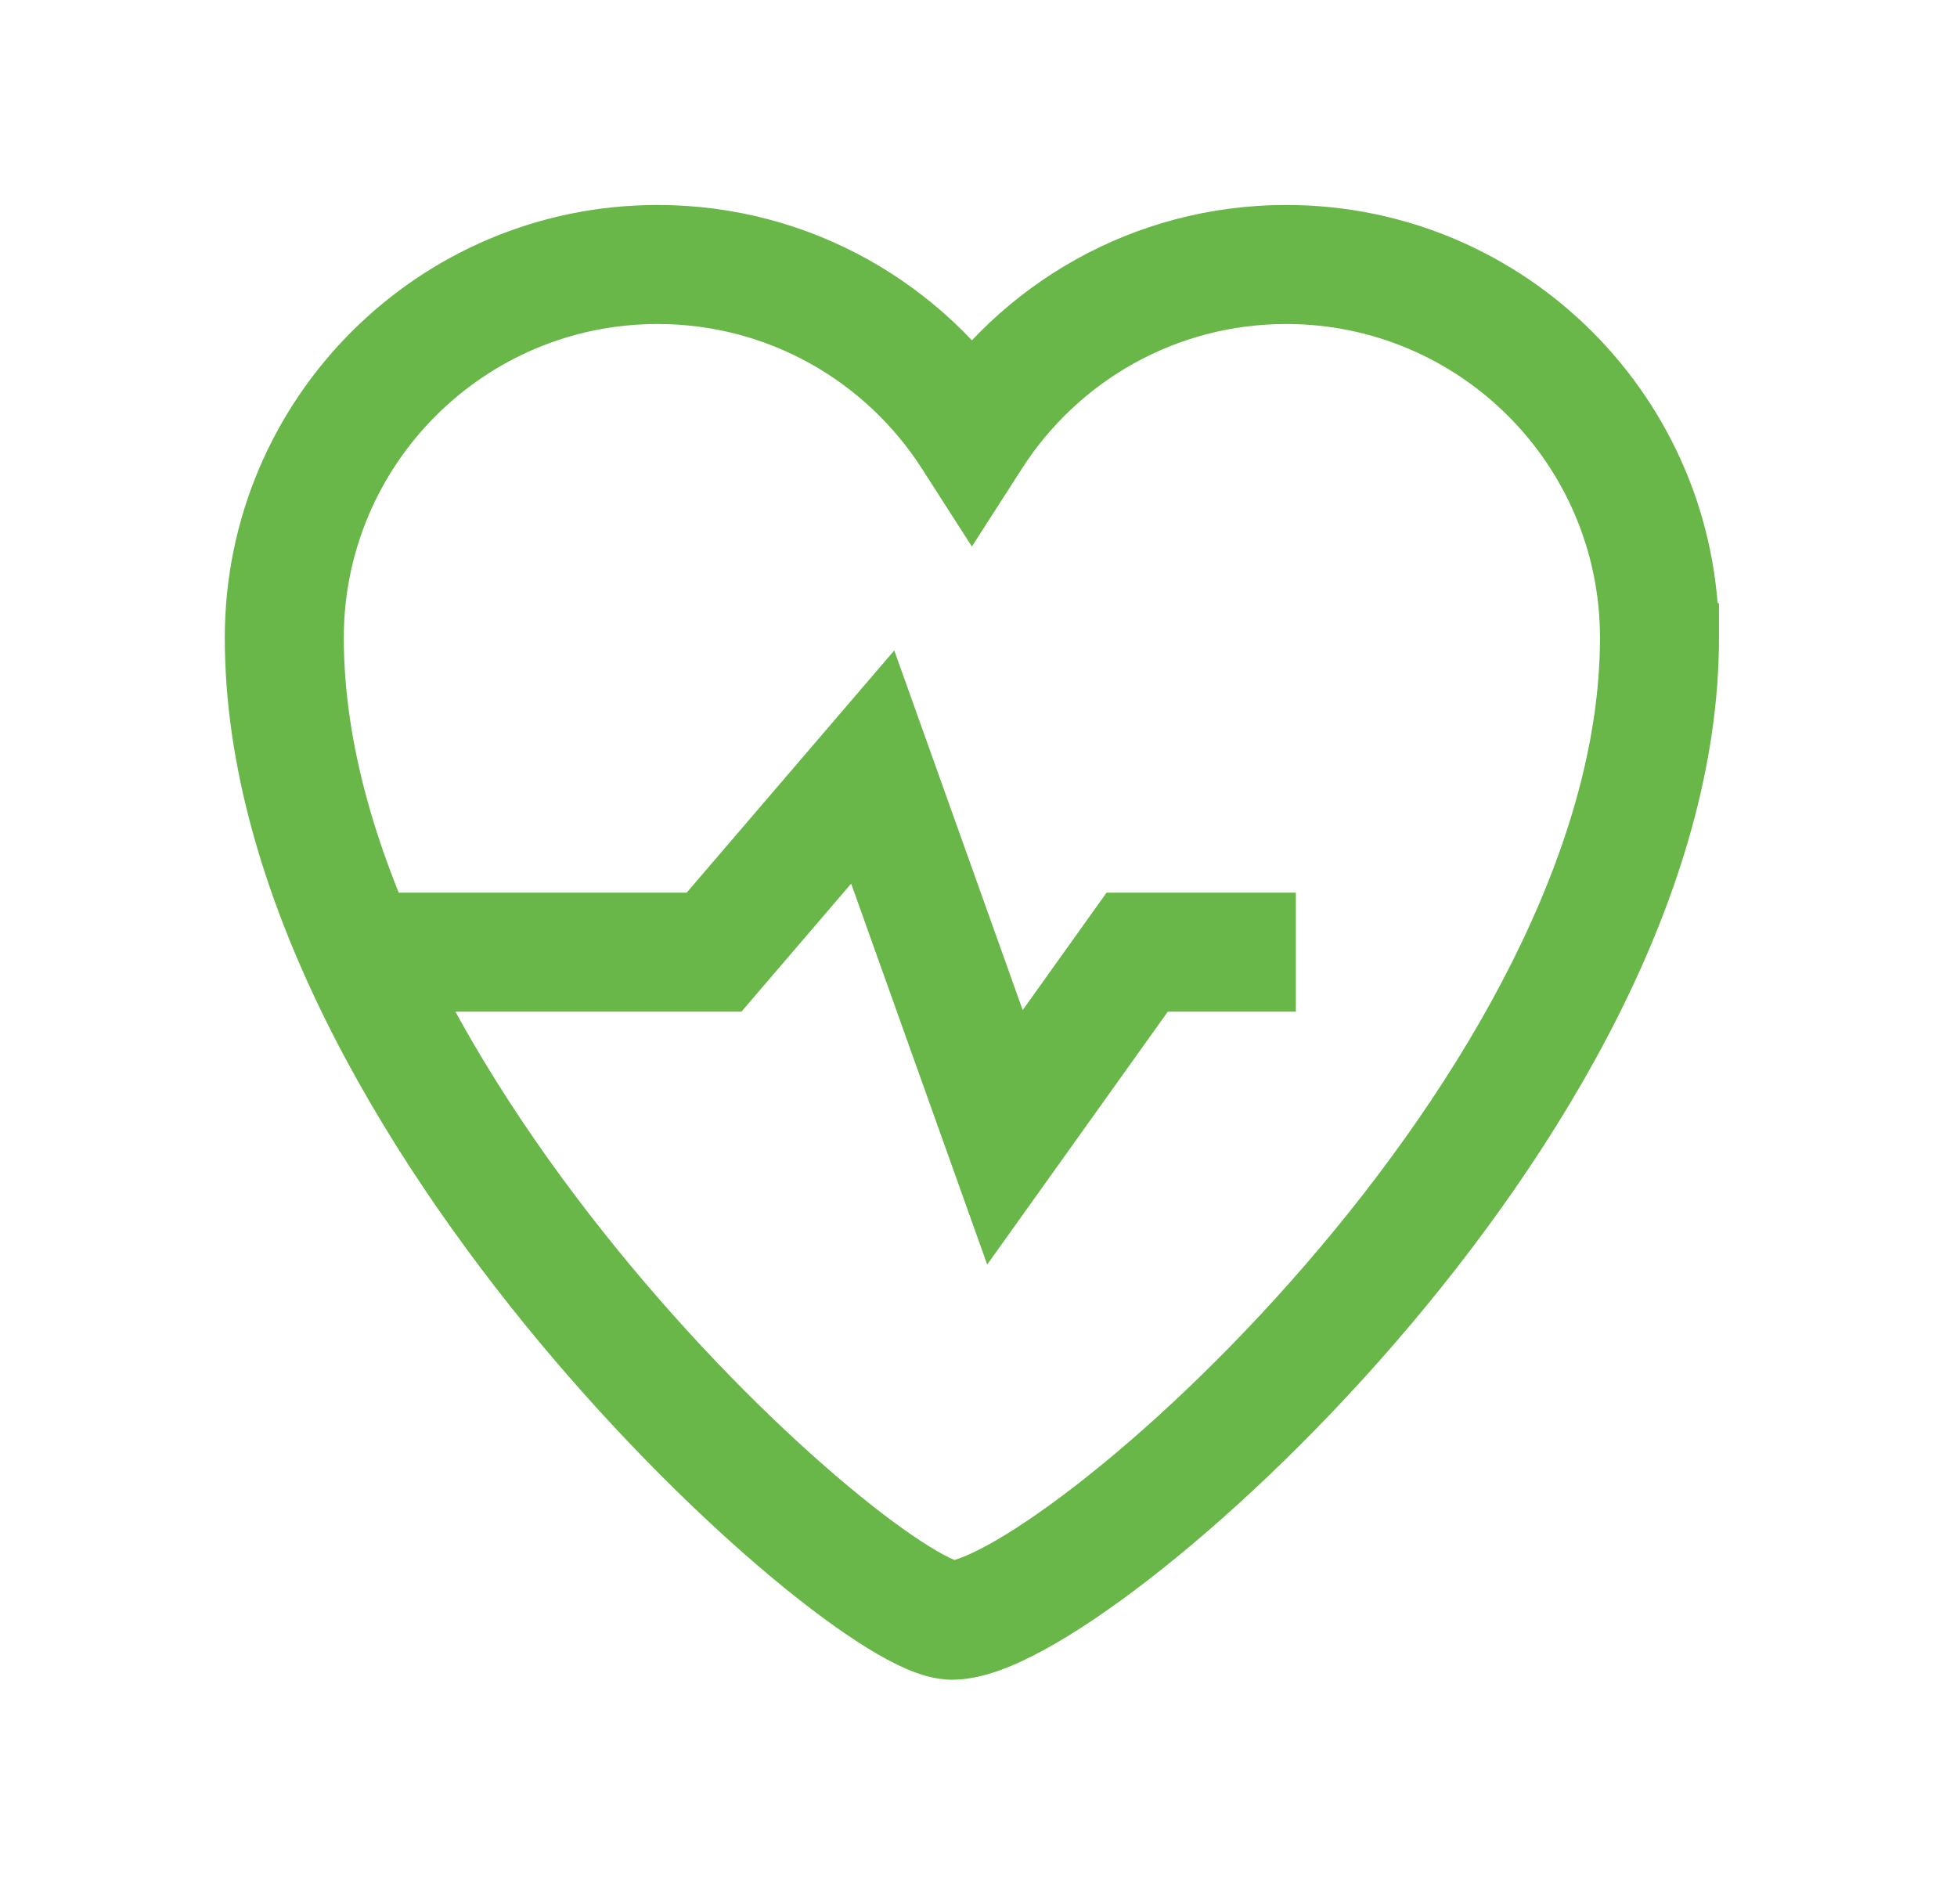 <svg width="37" height="36" viewBox="0 0 37 36" fill="none" xmlns="http://www.w3.org/2000/svg">
<path d="M5.375 12.057L4.25 12.057V12.057H5.375ZM18.375 8.249L17.429 8.857L18.375 10.332L19.322 8.857L18.375 8.249ZM31.375 12.057H30.25V12.707L30.813 13.032L31.375 12.057ZM31.375 12.057H32.5V11.408L31.938 11.083L31.375 12.057ZM6.5 12.057C6.5 8.781 9.156 6.125 12.432 6.125V3.875C7.913 3.875 4.25 7.538 4.25 12.057L6.5 12.057ZM12.432 6.125C14.529 6.125 16.372 7.211 17.429 8.857L19.322 7.642C17.869 5.378 15.327 3.875 12.432 3.875V6.125ZM19.322 8.857C20.379 7.211 22.222 6.125 24.318 6.125V3.875C21.424 3.875 18.882 5.378 17.429 7.642L19.322 8.857ZM24.318 6.125C27.594 6.125 30.25 8.781 30.25 12.057H32.5C32.5 7.538 28.837 3.875 24.318 3.875V6.125ZM30.25 12.057C30.25 12.057 30.25 12.057 30.25 12.057C30.25 12.057 30.25 12.057 30.25 12.057C30.25 12.057 30.25 12.057 30.25 12.057C30.25 12.057 30.25 12.057 30.25 12.057C30.25 12.057 30.25 12.057 30.25 12.057C30.25 12.057 30.25 12.057 30.25 12.057C30.25 12.057 30.25 12.057 30.25 12.057C30.25 12.057 30.25 12.057 30.25 12.057C30.25 12.057 30.25 12.057 30.25 12.057V12.057C30.25 12.057 30.25 12.057 30.25 12.057V12.057C30.25 12.057 30.25 12.057 30.25 12.057V12.057C30.25 12.057 30.25 12.057 30.25 12.057V12.057C30.25 12.057 30.25 12.057 30.25 12.057V12.057C30.25 12.057 30.25 12.057 30.25 12.057V12.057C30.25 12.057 30.25 12.057 30.25 12.057V12.057C30.25 12.057 30.25 12.057 30.25 12.057V12.057C30.25 12.057 30.25 12.057 30.25 12.057V12.057C30.25 12.057 30.25 12.057 30.25 12.057V12.057C30.25 12.057 30.25 12.057 30.25 12.057V12.057C30.25 12.057 30.25 12.057 30.25 12.057V12.057C30.25 12.057 30.25 12.057 30.25 12.057V12.057C30.25 12.057 30.25 12.057 30.25 12.057V12.057C30.25 12.057 30.25 12.057 30.25 12.057C30.25 12.057 30.25 12.057 30.25 12.057C30.25 12.057 30.25 12.057 30.25 12.057C30.25 12.057 30.25 12.057 30.25 12.057C30.25 12.057 30.25 12.057 30.25 12.057C30.25 12.057 30.25 12.057 30.25 12.057C30.25 12.057 30.25 12.057 30.25 12.057C30.25 12.057 30.25 12.057 30.25 12.057C30.25 12.057 30.25 12.057 30.25 12.057C30.25 12.057 30.25 12.057 30.25 12.057C30.25 12.057 30.25 12.057 30.25 12.057C30.25 12.057 30.25 12.057 30.25 12.057V12.057C30.25 12.057 30.25 12.057 30.25 12.057V12.057C30.25 12.057 30.25 12.057 30.25 12.057V12.057C30.25 12.057 30.25 12.057 30.25 12.057V12.057C30.25 12.057 30.25 12.057 30.25 12.057V12.057C30.25 12.057 30.25 12.057 30.25 12.057V12.057C30.25 12.057 30.25 12.057 30.25 12.057V12.057C30.25 12.057 30.25 12.057 30.25 12.057V12.057C30.25 12.057 30.25 12.057 30.25 12.057V12.057C30.25 12.057 30.25 12.057 30.25 12.057V12.057C30.25 12.057 30.25 12.057 30.25 12.057V12.057C30.25 12.057 30.25 12.057 30.25 12.057V12.057C30.25 12.057 30.25 12.057 30.25 12.057C30.25 12.057 30.25 12.057 30.25 12.057C30.25 12.057 30.25 12.057 30.25 12.057C30.25 12.057 30.25 12.057 30.25 12.057C30.25 12.057 30.25 12.057 30.25 12.057C30.25 12.057 30.25 12.057 30.25 12.057C30.25 12.057 30.25 12.057 30.25 12.057C30.25 12.057 30.25 12.057 30.25 12.057C30.25 12.057 30.25 12.057 30.25 12.057C30.25 12.057 30.25 12.057 30.25 12.057C30.25 12.057 30.25 12.057 30.25 12.057C30.25 12.057 30.25 12.057 30.25 12.057V12.057C30.25 12.057 30.25 12.057 30.25 12.057V12.057C30.25 12.057 30.25 12.057 30.25 12.057V12.057C30.25 12.057 30.25 12.057 30.25 12.057V12.057C30.25 12.057 30.25 12.057 30.25 12.057V12.057C30.25 12.057 30.25 12.057 30.25 12.057V12.057C30.25 12.057 30.25 12.057 30.25 12.057V12.057C30.25 12.057 30.25 12.057 30.25 12.057V12.057C30.25 12.057 30.25 12.057 30.25 12.057V12.057C30.25 12.057 30.25 12.057 30.25 12.057V12.057C30.25 12.057 30.25 12.057 30.25 12.057V12.057C30.25 12.057 30.25 12.057 30.25 12.057C30.25 12.057 30.25 12.057 30.25 12.057C30.25 12.057 30.25 12.057 30.25 12.057C30.25 12.057 30.25 12.057 30.25 12.057C30.25 12.057 30.25 12.057 30.25 12.057C30.25 12.057 30.25 12.057 30.25 12.057C30.25 12.057 30.25 12.057 30.25 12.057C30.25 12.057 30.25 12.057 30.25 12.057C30.25 12.057 30.25 12.057 30.25 12.057C30.25 12.057 30.25 12.057 30.25 12.057V12.057C30.25 12.057 30.25 12.057 30.25 12.057V12.057C30.25 12.057 30.25 12.057 30.25 12.057V12.057C30.25 12.057 30.25 12.057 30.25 12.057V12.057C30.25 12.057 30.25 12.057 30.25 12.057V12.057C30.25 12.057 30.25 12.057 30.25 12.057V12.057C30.25 12.057 30.25 12.057 30.25 12.057V12.057C30.25 12.057 30.25 12.057 30.25 12.057V12.057C30.25 12.057 30.25 12.057 30.25 12.057V12.057C30.25 12.057 30.25 12.057 30.25 12.057V12.057C30.25 12.057 30.25 12.057 30.25 12.057V12.057C30.25 12.057 30.25 12.057 30.25 12.057C30.25 12.057 30.25 12.057 30.25 12.057C30.25 12.057 30.25 12.057 30.25 12.057C30.25 12.057 30.25 12.057 30.25 12.057C30.25 12.057 30.25 12.057 30.25 12.057C30.25 12.057 30.25 12.057 30.25 12.057C30.25 12.057 30.25 12.057 30.25 12.057C30.25 12.057 30.25 12.057 30.25 12.057C30.25 12.057 30.25 12.057 30.25 12.057C30.25 12.057 30.25 12.057 30.25 12.057V12.057C30.25 12.057 30.25 12.057 30.25 12.057V12.057C30.25 12.057 30.25 12.057 30.25 12.057V12.057C30.25 12.057 30.25 12.057 30.25 12.057V12.057C30.25 12.057 30.25 12.057 30.25 12.057V12.057C30.25 12.057 30.25 12.057 30.25 12.057V12.057C30.25 12.057 30.25 12.057 30.25 12.057V12.057C30.25 12.057 30.25 12.057 30.25 12.057V12.057C30.25 12.057 30.25 12.057 30.25 12.057V12.057C30.25 12.057 30.25 12.057 30.25 12.057V12.057C30.25 12.057 30.25 12.057 30.25 12.057C30.25 12.057 30.25 12.057 30.25 12.057C30.25 12.057 30.25 12.057 30.25 12.057C30.25 12.057 30.25 12.057 30.25 12.057C30.25 12.057 30.25 12.057 30.25 12.057C30.25 12.057 30.25 12.057 30.25 12.057C30.25 12.057 30.25 12.057 30.25 12.057C30.25 12.057 30.25 12.057 30.25 12.057C30.25 12.057 30.25 12.057 30.25 12.057C30.25 12.057 30.25 12.057 30.25 12.057V12.057C30.25 12.057 30.25 12.057 30.25 12.057V12.057C30.25 12.057 30.25 12.057 30.25 12.057V12.057C30.25 12.057 30.25 12.057 30.25 12.057V12.057C30.25 12.057 30.25 12.057 30.25 12.057V12.057C30.25 12.057 30.25 12.057 30.25 12.057V12.057C30.25 12.057 30.25 12.057 30.25 12.057V12.057C30.25 12.057 30.25 12.057 30.25 12.057V12.057C30.25 12.057 30.25 12.057 30.25 12.057V12.057C30.25 12.057 30.25 12.057 30.25 12.057V12.057C30.25 12.057 30.25 12.057 30.25 12.057C30.25 12.057 30.25 12.057 30.25 12.057C30.25 12.057 30.25 12.057 30.25 12.057C30.25 12.057 30.25 12.057 30.25 12.057C30.25 12.057 30.25 12.057 30.25 12.057C30.25 12.057 30.25 12.057 30.25 12.057C30.25 12.057 30.25 12.057 30.25 12.057C30.25 12.057 30.25 12.057 30.25 12.057C30.25 12.057 30.25 12.057 30.25 12.057C30.25 12.057 30.25 12.057 30.25 12.057V12.057C30.25 12.057 30.25 12.057 30.25 12.057V12.057C30.25 12.057 30.25 12.057 30.25 12.057V12.057C30.25 12.057 30.25 12.057 30.25 12.057V12.057C30.25 12.057 30.25 12.057 30.25 12.057V12.057C30.25 12.057 30.25 12.057 30.25 12.057V12.057C30.25 12.057 30.25 12.057 30.25 12.057V12.057C30.25 12.057 30.25 12.057 30.25 12.057V12.057C30.25 12.057 30.25 12.057 30.25 12.057V12.057C30.25 12.057 30.25 12.057 30.25 12.057V12.057C30.25 12.057 30.25 12.057 30.25 12.057V12.057C30.25 12.057 30.25 12.057 30.25 12.057C30.25 12.057 30.25 12.057 30.25 12.057C30.25 12.057 30.25 12.057 30.25 12.057C30.25 12.057 30.25 12.057 30.25 12.057C30.25 12.057 30.25 12.057 30.25 12.057C30.25 12.057 30.25 12.057 30.25 12.057C30.25 12.057 30.25 12.057 30.25 12.057C30.25 12.057 30.25 12.057 30.25 12.057C30.25 12.057 30.25 12.057 30.25 12.057C30.25 12.057 30.25 12.057 30.25 12.057V12.057C30.25 12.057 30.25 12.057 30.25 12.057V12.057C30.25 12.057 30.25 12.057 30.25 12.057V12.057C30.25 12.057 30.25 12.057 30.25 12.057V12.057C30.25 12.057 30.25 12.057 30.25 12.057V12.057C30.25 12.057 30.25 12.057 30.25 12.057V12.057C30.25 12.057 30.25 12.057 30.25 12.057V12.057C30.25 12.057 30.25 12.057 30.25 12.057V12.057C30.25 12.057 30.25 12.057 30.25 12.057V12.057C30.25 12.057 30.25 12.057 30.25 12.057V12.057C30.25 12.057 30.25 12.057 30.25 12.057V12.057C30.25 12.057 30.25 12.057 30.25 12.057C30.25 12.057 30.25 12.057 30.25 12.057C30.25 12.057 30.25 12.057 30.25 12.057C30.25 12.057 30.25 12.057 30.25 12.057C30.25 12.057 30.25 12.057 30.25 12.057C30.25 12.057 30.25 12.057 30.25 12.057C30.25 12.057 30.25 12.057 30.25 12.057C30.25 12.057 30.25 12.057 30.25 12.057C30.25 12.057 30.25 12.057 30.25 12.057C30.25 12.057 30.25 12.057 30.25 12.057C30.25 12.057 30.25 12.057 30.25 12.057C30.25 12.057 30.25 12.057 30.25 12.057V12.057C30.25 12.057 30.25 12.057 30.25 12.057V12.057C30.25 12.057 30.25 12.057 30.25 12.057V12.057C30.25 12.057 30.25 12.057 30.25 12.057V12.057C30.25 12.057 30.25 12.057 30.25 12.057V12.057C30.25 12.057 30.25 12.057 30.25 12.057V12.057C30.25 12.057 30.25 12.057 30.25 12.057V12.057C30.25 12.057 30.25 12.057 30.25 12.057V12.057C30.25 12.057 30.25 12.057 30.25 12.057V12.057C30.25 12.057 30.25 12.057 30.25 12.057V12.057C30.25 12.057 30.25 12.057 30.25 12.057V12.057C30.25 12.057 30.25 12.057 30.25 12.057V12.057C30.25 12.057 30.25 12.057 30.25 12.057C30.25 12.057 30.25 12.057 30.25 12.057C30.25 12.057 30.25 12.057 30.25 12.057C30.25 12.057 30.25 12.057 30.25 12.057C30.25 12.057 30.25 12.057 30.25 12.057C30.25 12.057 30.25 12.057 30.25 12.057C30.25 12.057 30.25 12.057 30.25 12.057C30.25 12.057 30.25 12.057 30.25 12.057C30.25 12.057 30.25 12.057 30.25 12.057C30.25 12.057 30.25 12.057 30.25 12.057C30.25 12.057 30.25 12.057 30.25 12.057C30.25 12.057 30.25 12.057 30.25 12.057V12.057C30.25 12.057 30.25 12.057 30.25 12.057V12.057C30.25 12.057 30.25 12.057 30.25 12.057V12.057C30.25 12.057 30.25 12.057 30.25 12.057V12.057C30.25 12.057 30.25 12.057 30.25 12.057V12.057C30.25 12.057 30.25 12.057 30.25 12.057V12.057C30.25 12.057 30.25 12.057 30.25 12.057V12.057C30.25 12.057 30.25 12.057 30.25 12.057V12.057C30.25 12.057 30.25 12.057 30.25 12.057V12.057C30.25 12.057 30.25 12.057 30.25 12.057V12.057C30.25 12.057 30.25 12.057 30.25 12.057V12.057C30.25 12.057 30.25 12.057 30.25 12.057V12.057C30.25 12.057 30.25 12.057 30.25 12.057V12.057C30.25 12.057 30.25 12.057 30.25 12.057V12.057C30.25 12.057 30.25 12.057 30.25 12.057C30.25 12.057 30.25 12.057 30.25 12.057C30.25 12.057 30.25 12.057 30.25 12.057C30.25 12.057 30.25 12.057 30.25 12.057C30.25 12.057 30.25 12.057 30.25 12.057C30.25 12.057 30.25 12.057 30.25 12.057C30.25 12.057 30.25 12.057 30.25 12.057C30.25 12.057 30.25 12.057 30.25 12.057C30.25 12.057 30.25 12.057 30.25 12.057H32.5C32.5 12.057 32.5 12.057 32.5 12.057C32.5 12.057 32.5 12.057 32.5 12.057C32.5 12.057 32.5 12.057 32.5 12.057C32.5 12.057 32.5 12.057 32.5 12.057C32.5 12.057 32.5 12.057 32.5 12.057C32.5 12.057 32.5 12.057 32.5 12.057C32.5 12.057 32.5 12.057 32.5 12.057C32.5 12.057 32.5 12.057 32.5 12.057C32.5 12.057 32.5 12.057 32.5 12.057V12.057C32.5 12.057 32.5 12.057 32.5 12.057V12.057C32.5 12.057 32.5 12.057 32.5 12.057V12.057C32.5 12.057 32.5 12.057 32.5 12.057V12.057C32.5 12.057 32.5 12.057 32.5 12.057V12.057C32.5 12.057 32.5 12.057 32.5 12.057V12.057C32.5 12.057 32.5 12.057 32.5 12.057V12.057C32.5 12.057 32.5 12.057 32.5 12.057V12.057C32.5 12.057 32.5 12.057 32.5 12.057V12.057C32.5 12.057 32.5 12.057 32.5 12.057V12.057C32.5 12.057 32.5 12.057 32.5 12.057V12.057C32.5 12.057 32.5 12.057 32.5 12.057V12.057C32.5 12.057 32.5 12.057 32.5 12.057V12.057C32.5 12.057 32.5 12.057 32.5 12.057V12.057C32.5 12.057 32.5 12.057 32.5 12.057C32.5 12.057 32.5 12.057 32.5 12.057C32.5 12.057 32.5 12.057 32.5 12.057C32.5 12.057 32.5 12.057 32.5 12.057C32.5 12.057 32.5 12.057 32.5 12.057C32.5 12.057 32.5 12.057 32.5 12.057C32.5 12.057 32.5 12.057 32.5 12.057C32.5 12.057 32.5 12.057 32.5 12.057C32.5 12.057 32.5 12.057 32.5 12.057C32.5 12.057 32.5 12.057 32.5 12.057C32.5 12.057 32.5 12.057 32.5 12.057C32.5 12.057 32.5 12.057 32.5 12.057V12.057C32.5 12.057 32.5 12.057 32.5 12.057V12.057C32.5 12.057 32.5 12.057 32.5 12.057V12.057C32.5 12.057 32.5 12.057 32.5 12.057V12.057C32.5 12.057 32.5 12.057 32.5 12.057V12.057C32.5 12.057 32.5 12.057 32.5 12.057V12.057C32.5 12.057 32.5 12.057 32.5 12.057V12.057C32.5 12.057 32.5 12.057 32.5 12.057V12.057C32.5 12.057 32.5 12.057 32.5 12.057V12.057C32.5 12.057 32.5 12.057 32.5 12.057V12.057C32.5 12.057 32.5 12.057 32.5 12.057V12.057C32.5 12.057 32.5 12.057 32.5 12.057V12.057C32.5 12.057 32.5 12.057 32.5 12.057C32.5 12.057 32.5 12.057 32.5 12.057C32.5 12.057 32.5 12.057 32.5 12.057C32.5 12.057 32.5 12.057 32.5 12.057C32.5 12.057 32.5 12.057 32.5 12.057C32.5 12.057 32.5 12.057 32.5 12.057C32.5 12.057 32.5 12.057 32.5 12.057C32.5 12.057 32.5 12.057 32.5 12.057C32.5 12.057 32.5 12.057 32.5 12.057C32.5 12.057 32.5 12.057 32.5 12.057C32.5 12.057 32.5 12.057 32.5 12.057C32.5 12.057 32.5 12.057 32.5 12.057V12.057C32.5 12.057 32.5 12.057 32.5 12.057V12.057C32.5 12.057 32.5 12.057 32.5 12.057V12.057C32.5 12.057 32.5 12.057 32.5 12.057V12.057C32.5 12.057 32.5 12.057 32.5 12.057V12.057C32.5 12.057 32.5 12.057 32.5 12.057V12.057C32.5 12.057 32.5 12.057 32.5 12.057V12.057C32.5 12.057 32.5 12.057 32.5 12.057V12.057C32.5 12.057 32.5 12.057 32.5 12.057V12.057C32.5 12.057 32.5 12.057 32.5 12.057V12.057C32.5 12.057 32.5 12.057 32.5 12.057V12.057C32.5 12.057 32.5 12.057 32.5 12.057C32.5 12.057 32.5 12.057 32.5 12.057C32.5 12.057 32.5 12.057 32.5 12.057C32.5 12.057 32.5 12.057 32.5 12.057C32.5 12.057 32.5 12.057 32.5 12.057C32.5 12.057 32.5 12.057 32.5 12.057C32.5 12.057 32.5 12.057 32.5 12.057C32.5 12.057 32.5 12.057 32.5 12.057C32.5 12.057 32.5 12.057 32.5 12.057C32.5 12.057 32.5 12.057 32.5 12.057V12.057C32.5 12.057 32.5 12.057 32.5 12.057V12.057C32.5 12.057 32.5 12.057 32.5 12.057V12.057C32.5 12.057 32.5 12.057 32.5 12.057V12.057C32.5 12.057 32.5 12.057 32.5 12.057V12.057C32.5 12.057 32.5 12.057 32.5 12.057V12.057C32.5 12.057 32.5 12.057 32.5 12.057V12.057C32.5 12.057 32.5 12.057 32.5 12.057V12.057C32.5 12.057 32.5 12.057 32.5 12.057V12.057C32.5 12.057 32.5 12.057 32.5 12.057V12.057C32.5 12.057 32.5 12.057 32.5 12.057V12.057C32.5 12.057 32.5 12.057 32.5 12.057C32.5 12.057 32.5 12.057 32.5 12.057C32.5 12.057 32.5 12.057 32.5 12.057C32.5 12.057 32.5 12.057 32.5 12.057C32.5 12.057 32.5 12.057 32.5 12.057C32.5 12.057 32.5 12.057 32.5 12.057C32.5 12.057 32.5 12.057 32.5 12.057C32.5 12.057 32.5 12.057 32.5 12.057C32.5 12.057 32.5 12.057 32.5 12.057C32.5 12.057 32.5 12.057 32.5 12.057V12.057C32.5 12.057 32.5 12.057 32.5 12.057V12.057C32.5 12.057 32.5 12.057 32.5 12.057V12.057C32.5 12.057 32.5 12.057 32.5 12.057V12.057C32.5 12.057 32.5 12.057 32.5 12.057V12.057C32.5 12.057 32.5 12.057 32.5 12.057V12.057C32.5 12.057 32.5 12.057 32.5 12.057V12.057C32.5 12.057 32.5 12.057 32.5 12.057V12.057C32.5 12.057 32.5 12.057 32.5 12.057V12.057C32.5 12.057 32.5 12.057 32.5 12.057V12.057C32.5 12.057 32.5 12.057 32.5 12.057C32.5 12.057 32.5 12.057 32.5 12.057C32.5 12.057 32.5 12.057 32.5 12.057C32.5 12.057 32.5 12.057 32.5 12.057C32.5 12.057 32.5 12.057 32.5 12.057C32.5 12.057 32.5 12.057 32.5 12.057C32.5 12.057 32.5 12.057 32.5 12.057C32.5 12.057 32.5 12.057 32.5 12.057C32.5 12.057 32.5 12.057 32.5 12.057C32.5 12.057 32.5 12.057 32.5 12.057V12.057C32.5 12.057 32.5 12.057 32.5 12.057V12.057C32.5 12.057 32.5 12.057 32.5 12.057V12.057C32.5 12.057 32.5 12.057 32.5 12.057V12.057C32.5 12.057 32.5 12.057 32.5 12.057V12.057C32.5 12.057 32.5 12.057 32.5 12.057V12.057C32.5 12.057 32.5 12.057 32.5 12.057V12.057C32.5 12.057 32.5 12.057 32.5 12.057V12.057C32.5 12.057 32.5 12.057 32.5 12.057V12.057C32.5 12.057 32.5 12.057 32.5 12.057V12.057C32.5 12.057 32.5 12.057 32.5 12.057C32.5 12.057 32.5 12.057 32.5 12.057C32.5 12.057 32.5 12.057 32.5 12.057C32.5 12.057 32.5 12.057 32.5 12.057C32.5 12.057 32.5 12.057 32.5 12.057C32.5 12.057 32.5 12.057 32.5 12.057C32.5 12.057 32.5 12.057 32.5 12.057C32.5 12.057 32.5 12.057 32.5 12.057C32.5 12.057 32.5 12.057 32.5 12.057C32.5 12.057 32.5 12.057 32.5 12.057V12.057C32.5 12.057 32.5 12.057 32.5 12.057V12.057C32.5 12.057 32.5 12.057 32.5 12.057V12.057C32.5 12.057 32.5 12.057 32.5 12.057V12.057C32.5 12.057 32.5 12.057 32.5 12.057V12.057C32.5 12.057 32.5 12.057 32.5 12.057V12.057C32.5 12.057 32.5 12.057 32.5 12.057V12.057C32.5 12.057 32.5 12.057 32.5 12.057V12.057C32.5 12.057 32.5 12.057 32.5 12.057V12.057C32.5 12.057 32.5 12.057 32.5 12.057V12.057C32.5 12.057 32.5 12.057 32.5 12.057V12.057C32.5 12.057 32.5 12.057 32.5 12.057C32.5 12.057 32.5 12.057 32.5 12.057C32.5 12.057 32.5 12.057 32.5 12.057C32.5 12.057 32.5 12.057 32.5 12.057C32.5 12.057 32.5 12.057 32.5 12.057C32.5 12.057 32.5 12.057 32.5 12.057C32.5 12.057 32.5 12.057 32.5 12.057C32.5 12.057 32.5 12.057 32.5 12.057C32.5 12.057 32.5 12.057 32.5 12.057C32.5 12.057 32.5 12.057 32.5 12.057V12.057C32.5 12.057 32.5 12.057 32.5 12.057V12.057C32.5 12.057 32.5 12.057 32.5 12.057V12.057C32.5 12.057 32.5 12.057 32.5 12.057V12.057C32.5 12.057 32.5 12.057 32.5 12.057V12.057C32.5 12.057 32.5 12.057 32.5 12.057V12.057C32.5 12.057 32.5 12.057 32.5 12.057V12.057C32.5 12.057 32.5 12.057 32.5 12.057V12.057C32.5 12.057 32.5 12.057 32.5 12.057V12.057C32.5 12.057 32.5 12.057 32.5 12.057V12.057C32.5 12.057 32.5 12.057 32.5 12.057V12.057C32.5 12.057 32.5 12.057 32.5 12.057C32.5 12.057 32.5 12.057 32.5 12.057C32.5 12.057 32.5 12.057 32.5 12.057C32.5 12.057 32.5 12.057 32.5 12.057C32.5 12.057 32.5 12.057 32.5 12.057C32.5 12.057 32.5 12.057 32.5 12.057C32.5 12.057 32.5 12.057 32.5 12.057C32.5 12.057 32.5 12.057 32.5 12.057C32.5 12.057 32.5 12.057 32.5 12.057C32.5 12.057 32.5 12.057 32.5 12.057C32.5 12.057 32.5 12.057 32.5 12.057C32.5 12.057 32.5 12.057 32.5 12.057V12.057C32.5 12.057 32.5 12.057 32.5 12.057V12.057C32.5 12.057 32.5 12.057 32.5 12.057V12.057C32.5 12.057 32.5 12.057 32.5 12.057V12.057C32.5 12.057 32.5 12.057 32.5 12.057V12.057C32.5 12.057 32.5 12.057 32.5 12.057V12.057C32.5 12.057 32.5 12.057 32.5 12.057V12.057C32.5 12.057 32.5 12.057 32.5 12.057V12.057C32.5 12.057 32.5 12.057 32.5 12.057V12.057C32.5 12.057 32.5 12.057 32.5 12.057V12.057C32.5 12.057 32.5 12.057 32.5 12.057V12.057C32.5 12.057 32.5 12.057 32.5 12.057V12.057C32.5 12.057 32.5 12.057 32.5 12.057C32.5 12.057 32.5 12.057 32.5 12.057C32.5 12.057 32.5 12.057 32.5 12.057C32.5 12.057 32.5 12.057 32.5 12.057C32.5 12.057 32.5 12.057 32.5 12.057C32.5 12.057 32.5 12.057 32.5 12.057C32.5 12.057 32.5 12.057 32.5 12.057C32.5 12.057 32.5 12.057 32.5 12.057C32.5 12.057 32.5 12.057 32.5 12.057C32.5 12.057 32.5 12.057 32.5 12.057C32.5 12.057 32.5 12.057 32.5 12.057C32.5 12.057 32.5 12.057 32.5 12.057V12.057C32.5 12.057 32.5 12.057 32.5 12.057V12.057C32.5 12.057 32.5 12.057 32.5 12.057V12.057C32.5 12.057 32.5 12.057 32.5 12.057V12.057C32.5 12.057 32.5 12.057 32.5 12.057V12.057C32.5 12.057 32.5 12.057 32.5 12.057V12.057C32.5 12.057 32.5 12.057 32.5 12.057V12.057C32.5 12.057 32.5 12.057 32.5 12.057V12.057C32.5 12.057 32.5 12.057 32.5 12.057V12.057C32.5 12.057 32.5 12.057 32.5 12.057V12.057C32.5 12.057 32.5 12.057 32.5 12.057V12.057C32.5 12.057 32.5 12.057 32.5 12.057V12.057C32.5 12.057 32.5 12.057 32.5 12.057V12.057C32.5 12.057 32.5 12.057 32.5 12.057V12.057C32.5 12.057 32.5 12.057 32.5 12.057C32.5 12.057 32.5 12.057 32.5 12.057C32.5 12.057 32.5 12.057 32.5 12.057C32.5 12.057 32.5 12.057 32.5 12.057C32.5 12.057 32.5 12.057 32.5 12.057C32.5 12.057 32.5 12.057 32.5 12.057C32.5 12.057 32.5 12.057 32.5 12.057C32.5 12.057 32.5 12.057 32.5 12.057C32.5 12.057 32.5 12.057 32.5 12.057H30.25ZM30.813 13.032C30.805 13.027 30.799 13.024 30.796 13.021C30.792 13.019 30.789 13.018 30.79 13.018C30.79 13.018 30.79 13.018 30.79 13.018C30.79 13.018 30.79 13.018 30.79 13.018C30.79 13.018 30.79 13.018 30.79 13.018C30.79 13.018 30.79 13.018 30.79 13.018C30.79 13.018 30.79 13.018 30.79 13.018C30.79 13.018 30.791 13.018 30.791 13.019C30.792 13.019 30.794 13.02 30.796 13.021C30.799 13.024 30.806 13.027 30.813 13.032L31.938 11.083C31.945 11.087 31.951 11.091 31.955 11.093C31.959 11.095 31.962 11.097 31.961 11.097C31.961 11.097 31.961 11.097 31.961 11.097C31.961 11.097 31.961 11.097 31.961 11.097C31.961 11.097 31.961 11.097 31.961 11.097C31.961 11.097 31.961 11.097 31.961 11.097C31.961 11.097 31.961 11.097 31.961 11.097C31.961 11.097 31.961 11.097 31.961 11.097C31.961 11.097 31.96 11.096 31.96 11.096C31.959 11.095 31.957 11.095 31.955 11.093C31.951 11.091 31.945 11.087 31.938 11.083L30.813 13.032ZM30.25 12.057C30.25 16.05 27.691 20.43 24.675 23.915C23.188 25.633 21.64 27.075 20.344 28.078C19.695 28.581 19.128 28.959 18.678 29.206C18.172 29.483 17.974 29.504 18.004 29.504V31.754C18.591 31.754 19.229 31.47 19.759 31.179C20.345 30.858 21.013 30.406 21.722 29.857C23.143 28.756 24.799 27.21 26.376 25.387C29.488 21.791 32.5 16.886 32.5 12.057H30.25ZM18.004 29.504C18.13 29.504 18.158 29.538 18.029 29.483C17.925 29.439 17.773 29.36 17.573 29.236C17.172 28.988 16.651 28.608 16.046 28.103C14.838 27.097 13.359 25.651 11.927 23.931C9.021 20.442 6.5 16.059 6.5 12.057H4.25C4.25 16.876 7.208 21.779 10.198 25.371C11.714 27.191 13.289 28.735 14.605 29.832C15.262 30.379 15.871 30.829 16.39 31.15C16.649 31.31 16.904 31.449 17.144 31.552C17.359 31.644 17.669 31.754 18.004 31.754V29.504Z" fill="#68B748"/>
<path d="M7.5 18H13.5L16.5 14.5L19 21.5L21.5 18H24.5" stroke="#68B748" stroke-width="2.25"/>
</svg>
